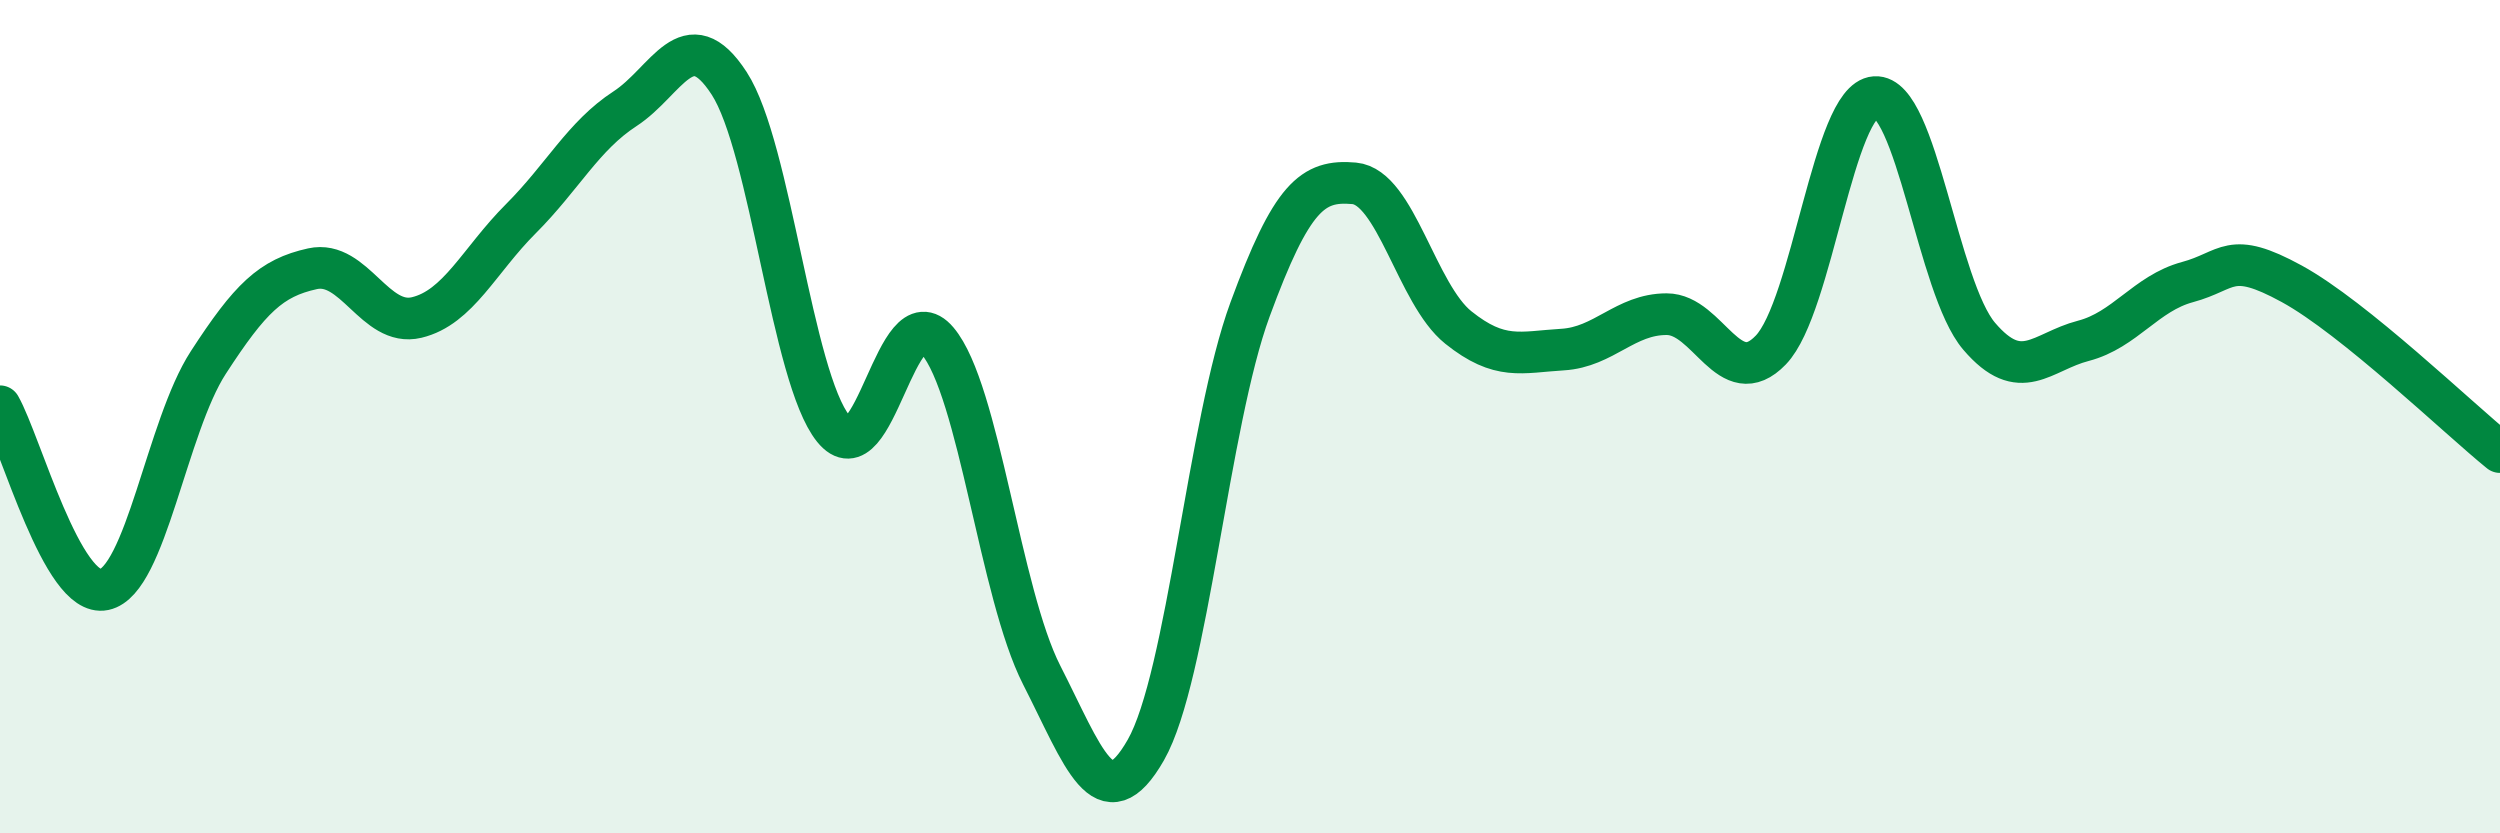 
    <svg width="60" height="20" viewBox="0 0 60 20" xmlns="http://www.w3.org/2000/svg">
      <path
        d="M 0,9.75 C 0.5,10.63 1.5,14.36 2.5,14.15 C 3.5,13.94 4,10.24 5,8.7 C 6,7.16 6.5,6.67 7.5,6.45 C 8.5,6.23 9,7.86 10,7.62 C 11,7.38 11.5,6.25 12.5,5.25 C 13.5,4.25 14,3.26 15,2.61 C 16,1.96 16.5,0.46 17.5,2 C 18.5,3.54 19,9.05 20,10.29 C 21,11.53 21.5,7 22.5,8.18 C 23.5,9.36 24,14.24 25,16.2 C 26,18.16 26.5,19.75 27.5,18 C 28.5,16.25 29,10.15 30,7.43 C 31,4.71 31.5,4.31 32.5,4.4 C 33.5,4.49 34,7.06 35,7.86 C 36,8.66 36.5,8.45 37.5,8.39 C 38.5,8.33 39,7.54 40,7.54 C 41,7.54 41.5,9.44 42.5,8.4 C 43.5,7.36 44,2.4 45,2.33 C 46,2.26 46.5,6.9 47.5,8.07 C 48.5,9.24 49,8.44 50,8.18 C 51,7.92 51.5,7.04 52.5,6.77 C 53.5,6.5 53.5,5.99 55,6.81 C 56.5,7.63 59,10.04 60,10.85L60 20L0 20Z"
        fill="#008740"
        opacity="0.1"
        stroke-linecap="round"
        stroke-linejoin="round"
      />
      <path
        d="M 0,9.75 C 0.5,10.63 1.5,14.36 2.5,14.15 C 3.5,13.94 4,10.24 5,8.7 C 6,7.16 6.5,6.67 7.5,6.45 C 8.5,6.23 9,7.86 10,7.62 C 11,7.38 11.5,6.25 12.5,5.25 C 13.5,4.25 14,3.26 15,2.61 C 16,1.96 16.5,0.46 17.5,2 C 18.5,3.54 19,9.05 20,10.29 C 21,11.53 21.5,7 22.5,8.18 C 23.5,9.36 24,14.24 25,16.2 C 26,18.16 26.5,19.75 27.5,18 C 28.5,16.25 29,10.15 30,7.43 C 31,4.71 31.5,4.31 32.5,4.4 C 33.5,4.49 34,7.06 35,7.86 C 36,8.66 36.5,8.45 37.5,8.39 C 38.5,8.33 39,7.54 40,7.54 C 41,7.54 41.5,9.44 42.5,8.4 C 43.5,7.36 44,2.4 45,2.33 C 46,2.26 46.5,6.9 47.5,8.07 C 48.5,9.24 49,8.44 50,8.18 C 51,7.92 51.5,7.04 52.5,6.77 C 53.5,6.5 53.5,5.99 55,6.81 C 56.5,7.63 59,10.04 60,10.85"
        stroke="#008740"
        stroke-width="1"
        fill="none"
        stroke-linecap="round"
        stroke-linejoin="round"
      />
    </svg>
  